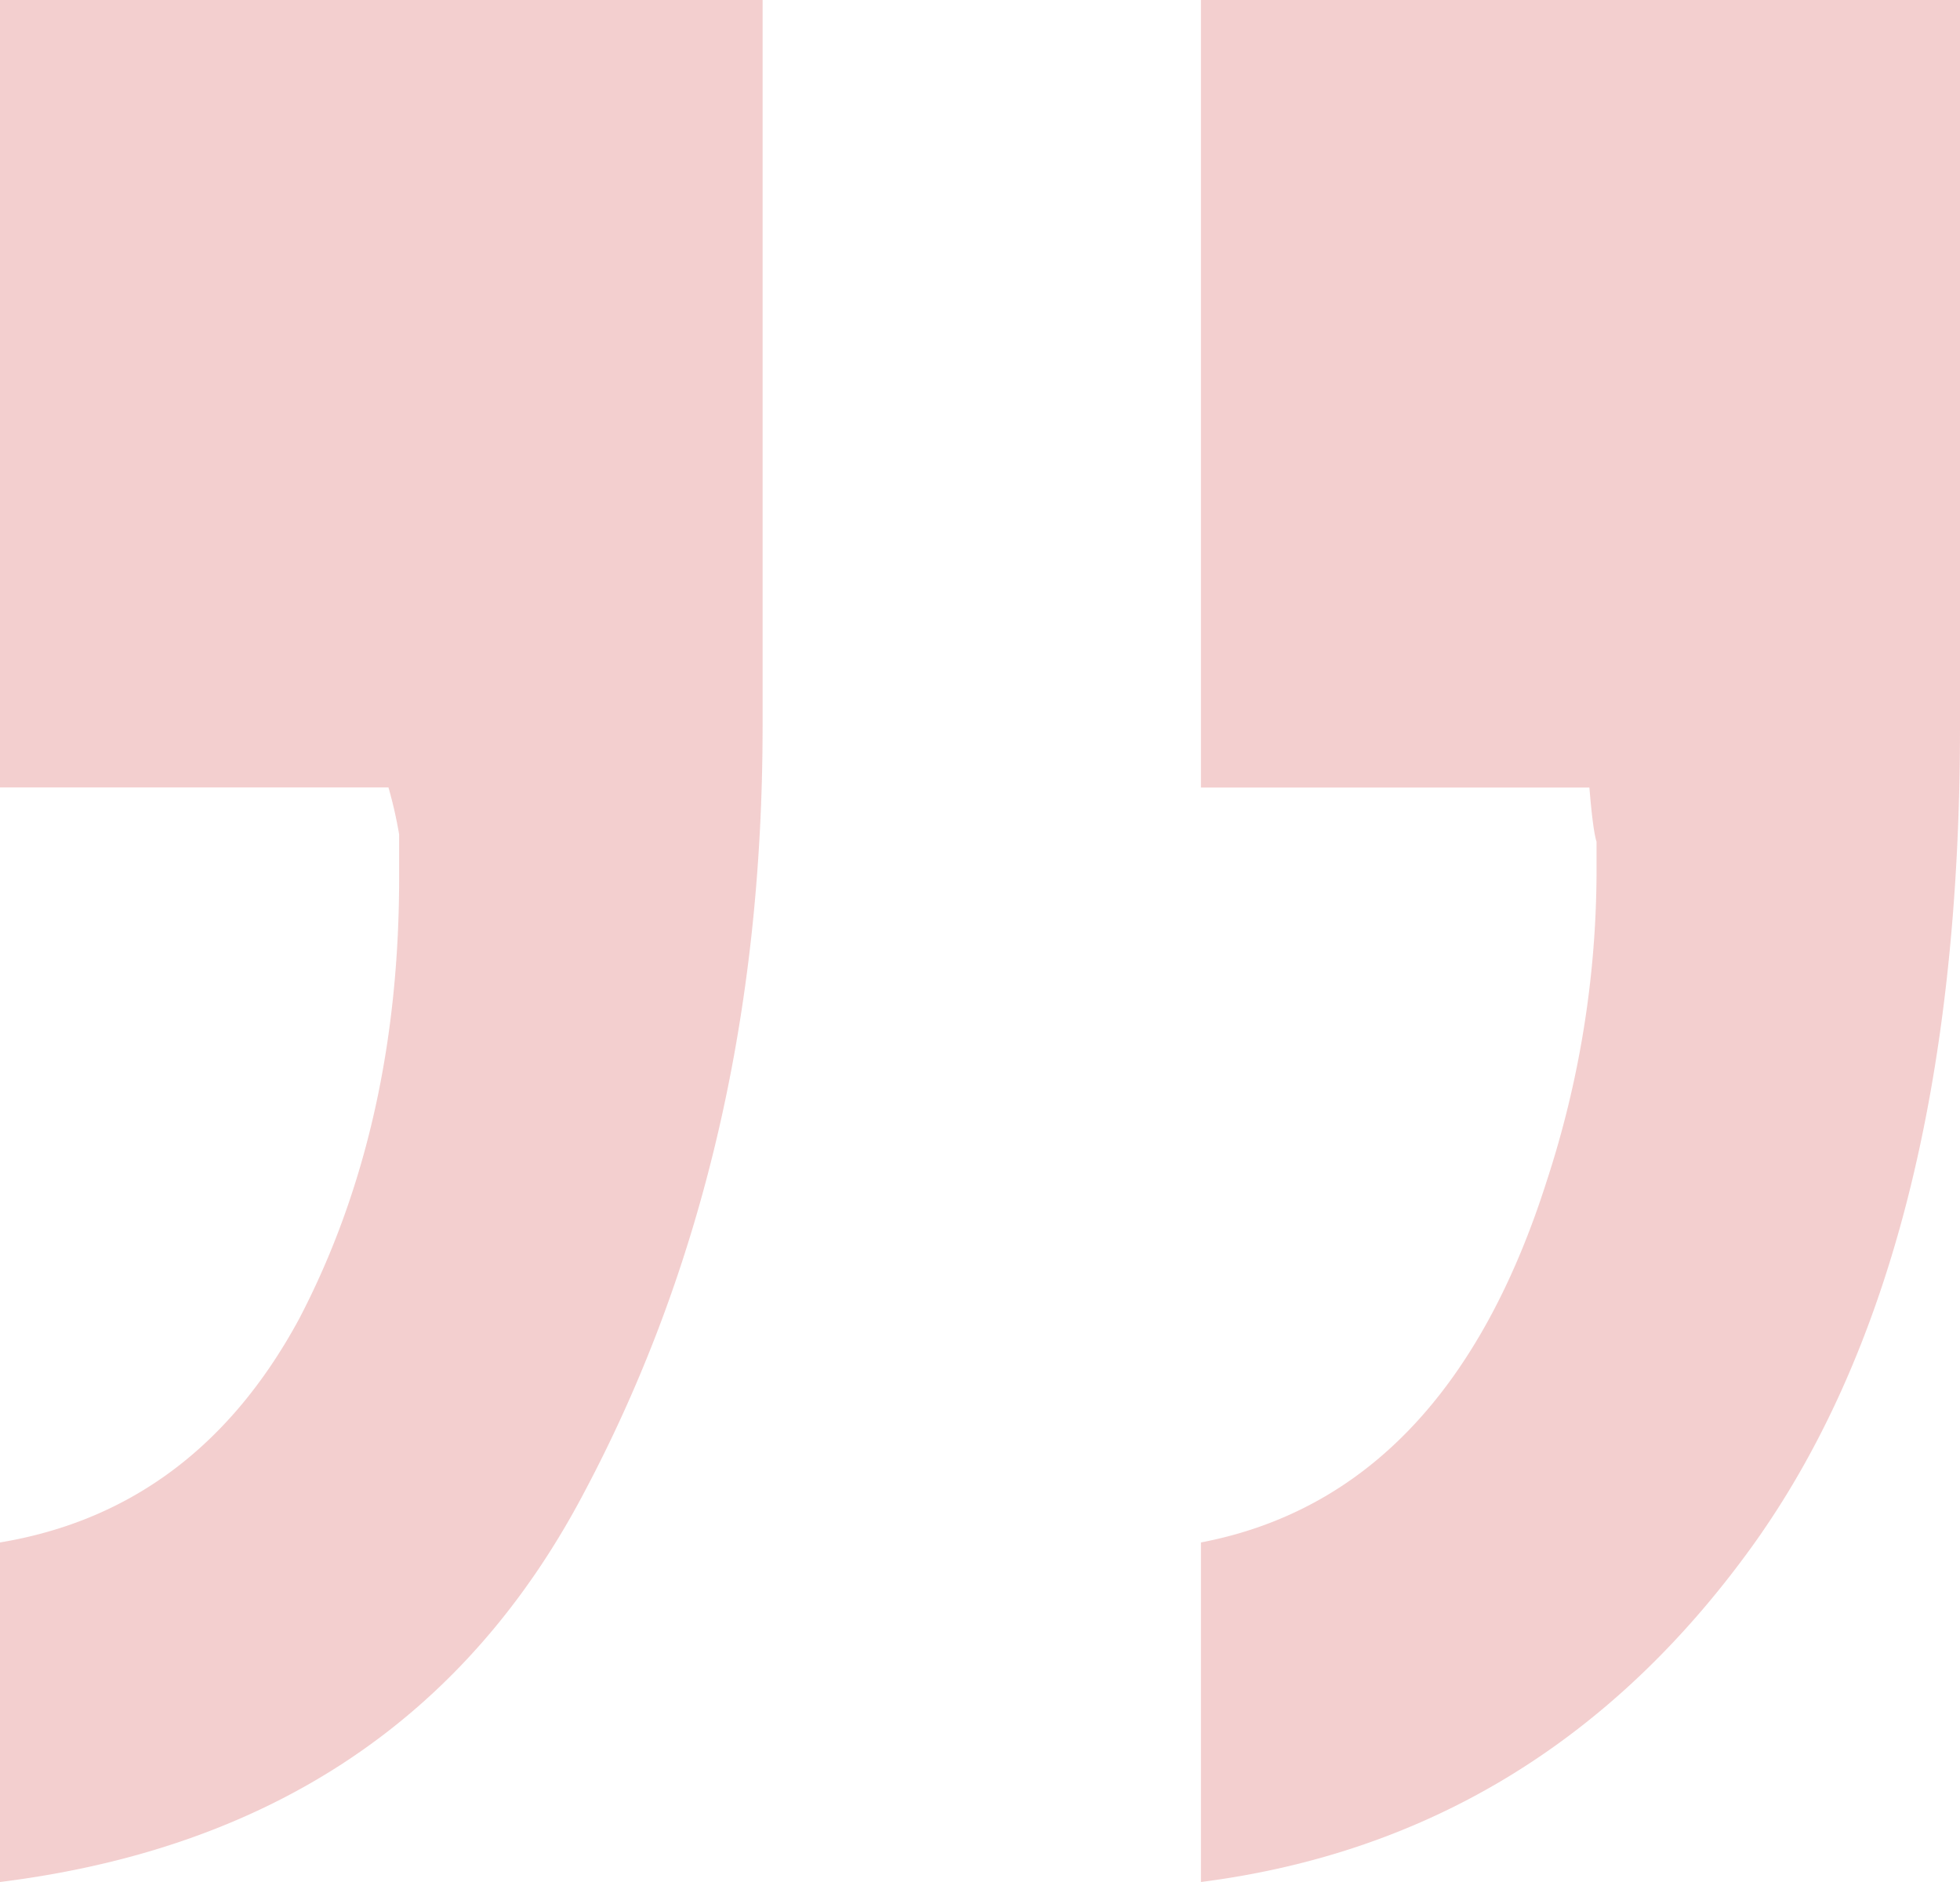 <svg width="25" height="24" fill="none" xmlns="http://www.w3.org/2000/svg"><path d="M15.318 19.67c2.091-.4 3.56-1.935 4.41-4.607a12.75 12.75 0 00.636-3.915v-.415c-.03-.092-.061-.322-.091-.69h-4.955V0H25v9.26c0 4.544-.894 8.045-2.682 10.502-1.788 2.457-4.121 3.87-7 4.238v-4.33zM0 19.67c1.667-.277 2.94-1.229 3.818-2.856.849-1.628 1.273-3.501 1.273-5.62v-.553a5.526 5.526 0 00-.136-.599H0V0h9.727v9.26c0 3.654-.757 6.909-2.272 9.765C5.939 21.912 3.455 23.57 0 24v-4.33z" fill="#C4100F" opacity=".2"/></svg>